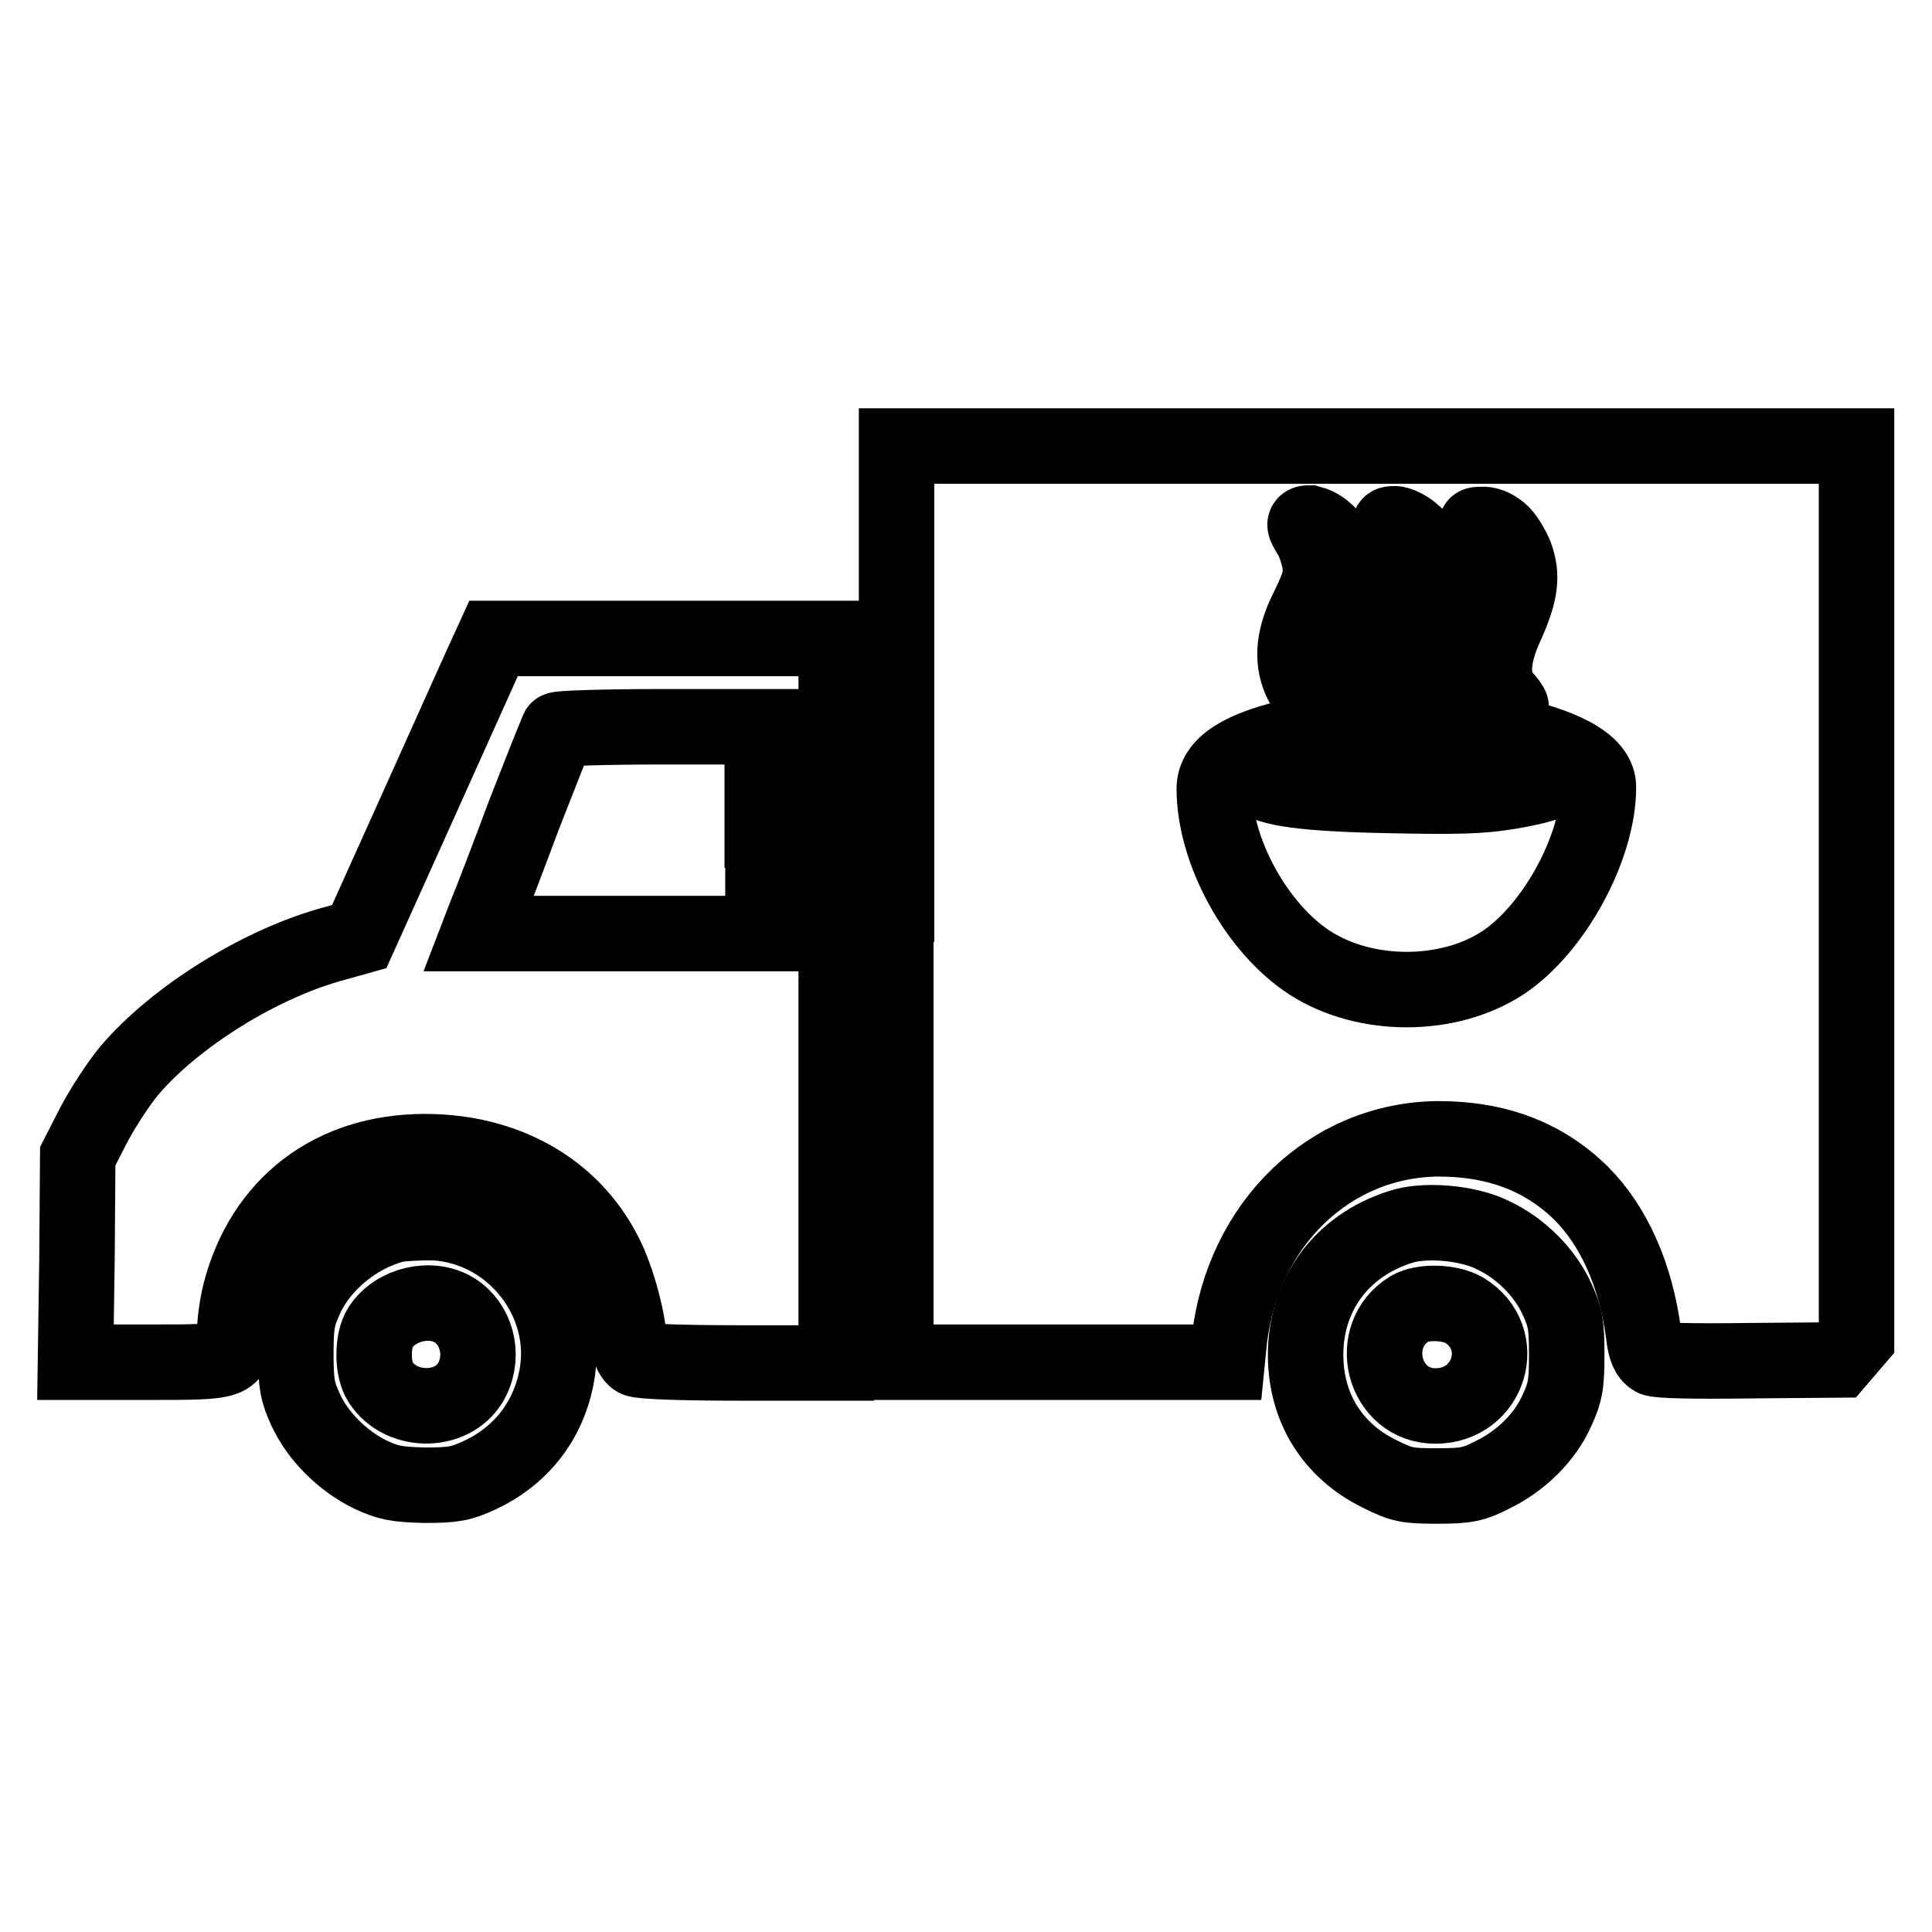 <?xml version="1.0" encoding="utf-8"?>
<!-- Svg Vector Icons : http://www.onlinewebfonts.com/icon -->
<!DOCTYPE svg PUBLIC "-//W3C//DTD SVG 1.1//EN" "http://www.w3.org/Graphics/SVG/1.1/DTD/svg11.dtd">
<svg version="1.1" xmlns="http://www.w3.org/2000/svg" xmlns:xlink="http://www.w3.org/1999/xlink" x="0px" y="0px" viewBox="0 0 256 256" enable-background="new 0 0 256 256" xml:space="preserve">
<g><g><g><path stroke-width="10" fill-opacity="0" stroke="#000000"  d="M118.7,119.8v60.7h22h21.9l0.3-3c1.8-15.4,13.4-26.5,27.7-26.6c7.8,0,14,2.4,18.9,7.2c4.4,4.4,7.3,11,8.3,18.8c0.2,1.8,0.6,2.7,1.3,3.1c0.6,0.3,5.3,0.4,12.7,0.3l11.8-0.1l1.2-1.4l1.2-1.4v-59.2V59.1h-63.6h-63.6V119.8z M175.6,70.4c0.7,0.5,1.6,1.9,2.1,3c1,2.6,0.7,5.4-1.3,9.5c-1.9,4.1-2,7.3-0.1,9.4c1.2,1.4,1.2,1.5,0.3,1.5c-1.4,0-3.5-1.9-4.3-3.7c-1.2-2.8-0.9-5.8,1.1-9.7c1.5-3.1,1.7-4,1.5-5.8c-0.2-1.1-0.7-2.8-1.3-3.7c-0.9-1.5-0.9-1.6,0-1.6C174,69.4,175,69.8,175.6,70.4z M187.2,70.6c3,2.5,3.2,7,0.6,12.5c-1.9,4-2,6.5-0.3,9c1.3,2,0.8,2.3-1.5,0.8c-2.1-1.3-3.4-4.7-3-7.6c0.2-1.2,1-3.4,1.9-4.9c1.3-2.4,1.5-3.1,1.3-5.4c-0.1-1.7-0.6-3.2-1.3-4.1c-1-1.4-1-1.5-0.1-1.5C185.3,69.4,186.4,69.9,187.2,70.6z M198.7,70.4c0.7,0.5,1.6,2,2.1,3.2c1,2.7,0.7,5-1.3,9.4c-1.9,4.2-2,7.3-0.2,9.4c1.2,1.4,1.2,1.5,0.3,1.5c-1.4,0-3.5-1.9-4.3-3.7c-1.2-2.8-0.8-5.6,1.1-9.7c1.8-3.7,1.8-3.9,1.2-6.5c-0.3-1.5-0.9-3.1-1.4-3.6c-0.8-0.9-0.8-0.9,0.1-0.9C197,69.4,198,69.8,198.7,70.4z M201,97.5c7.1,1.7,10.8,4,10.8,6.8c0,8.1-6,18.9-12.7,23.3c-7.2,4.7-18.2,4.7-25.5,0c-7-4.5-12.7-14.7-12.7-23.1c0-3.1,3.5-5.4,10.9-7C179.4,95.8,193.4,95.8,201,97.5z"/><path stroke-width="10" fill-opacity="0" stroke="#000000"  d="M178,99.7c-8.3,0.7-12.8,2.1-11.4,3.4c1.4,1.4,6.4,2.1,17.5,2.3c9,0.2,12.2,0.1,15.8-0.5c6.6-1.1,8-2.2,4.9-3.4C201,99.9,186.8,99,178,99.7z"/><path stroke-width="10" fill-opacity="0" stroke="#000000"  d="M63.8,88.1c-0.9,2-4.9,10.9-8.9,19.8l-7.3,16.2l-3.2,0.9c-9.8,2.6-21.2,9.7-27.3,16.9c-1.4,1.7-3.5,4.9-4.7,7.2l-2.1,4.1l-0.1,13.7L10,180.5h9.7c11.2,0,11.4,0,11.4-4c0-1.2,0.3-3.5,0.7-5.1c3-11.8,12.2-18.8,24.5-18.8c10.6,0,19.4,4.9,23.8,13.5c1.7,3.2,3.3,9.3,3.3,12.2c0,0.7,0.4,1.5,0.9,1.8c0.6,0.3,5.9,0.5,13.7,0.5h12.8v-48v-48H88.1H65.4L63.8,88.1z M101.1,110v13.7H82.3H63.4l1-2.6c0.6-1.4,2.9-7.4,5.1-13.3c2.3-5.9,4.3-10.9,4.4-11.1c0.1-0.2,6.3-0.4,13.7-0.4h13.4V110L101.1,110z"/><path stroke-width="10" fill-opacity="0" stroke="#000000"  d="M52.3,162.3c-5,1.3-9.7,5.1-11.8,9.7c-1.1,2.4-1.3,3.4-1.3,7.4s0.2,5,1.3,7.4c1.6,3.5,4.9,6.8,8.6,8.6c2.4,1.1,3.4,1.3,7.2,1.4c3.8,0,4.8-0.2,7.2-1.3c5.4-2.5,9-7,10.2-12.8c2.1-10.2-5.8-20.2-16.3-20.7C55.4,162,53.2,162.1,52.3,162.3z M60.2,173.6c2.9,1.8,4,5.8,2.4,9.1c-2.2,4.6-9.4,4.8-12.2,0.4c-1.1-1.7-1.1-5.5,0-7.2C52.4,172.8,57.1,171.7,60.2,173.6z"/><path stroke-width="10" fill-opacity="0" stroke="#000000"  d="M185.5,162.6c-7.8,2.5-12.5,9-12.5,16.9c0,7,3.5,12.7,9.8,15.8c3,1.5,3.7,1.6,7.7,1.6c3.8,0,4.8-0.2,7.3-1.5c3.7-1.8,6.9-4.9,8.5-8.5c1.1-2.4,1.3-3.4,1.3-7.4s-0.2-5-1.3-7.4c-1.6-3.5-4.8-6.7-8.4-8.4C194.6,162,188.7,161.5,185.5,162.6z M194,173.6c6.1,3.7,3.4,12.7-3.8,12.7c-6.9,0-9.3-9.3-3.4-12.9C188.5,172.4,192.1,172.5,194,173.6z"/></g></g></g>
</svg>